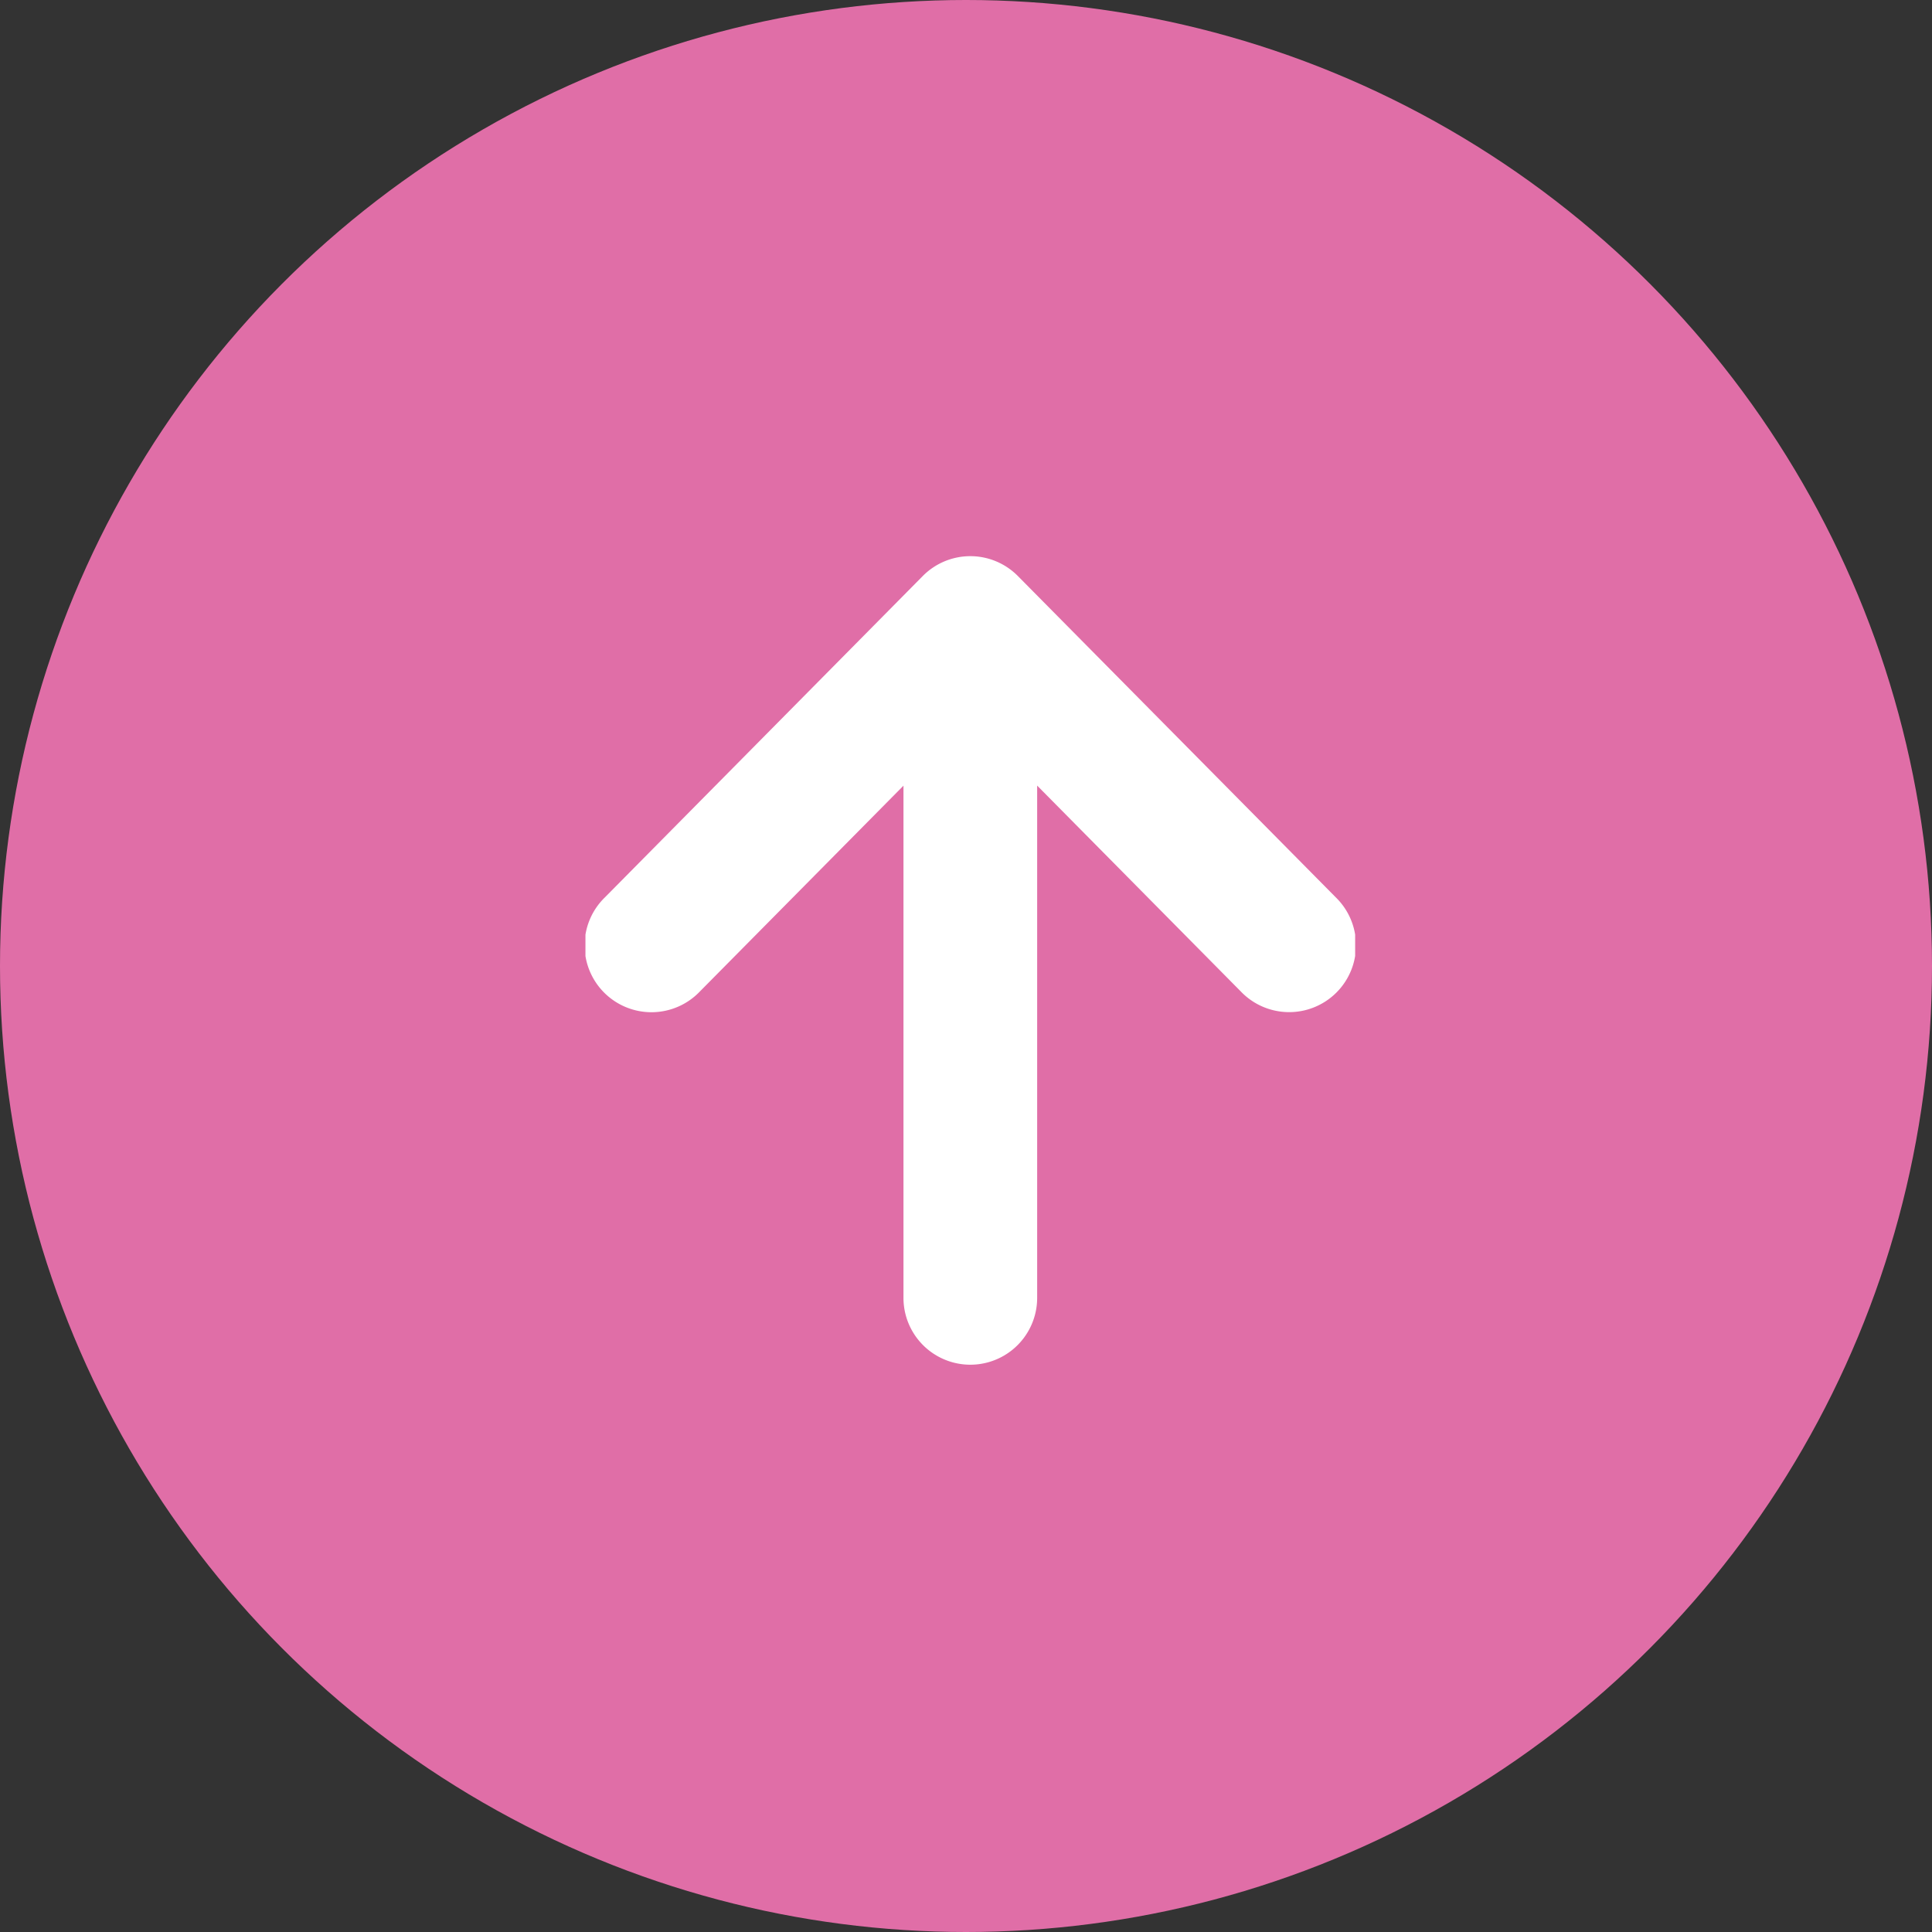 <svg xmlns="http://www.w3.org/2000/svg" xmlns:xlink="http://www.w3.org/1999/xlink" width="66" height="66" viewBox="0 0 66 66"><rect x="0" y="0" width="66" height="66" fill="#333333" stroke="none"/><defs><clipPath id="a"><rect width="27.621" height="26.294" fill="#fff"/></clipPath></defs><g transform="translate(-1344 -273)"><circle cx="33" cy="33" r="33" transform="translate(1344 273)" fill="#e06ea7"/><g transform="translate(1364 319.621) rotate(-90)"><g clip-path="url(#a)"><path d="M26.944,11.524,15.961.66a2.284,2.284,0,1,0-3.212,3.247l7.032,6.957H2.284a2.283,2.283,0,1,0,0,4.567h17.5l-7.032,6.956a2.284,2.284,0,1,0,3.212,3.247L26.944,14.771a2.284,2.284,0,0,0,0-3.247" transform="translate(0 0)" fill="#fff"/></g></g></g></svg>